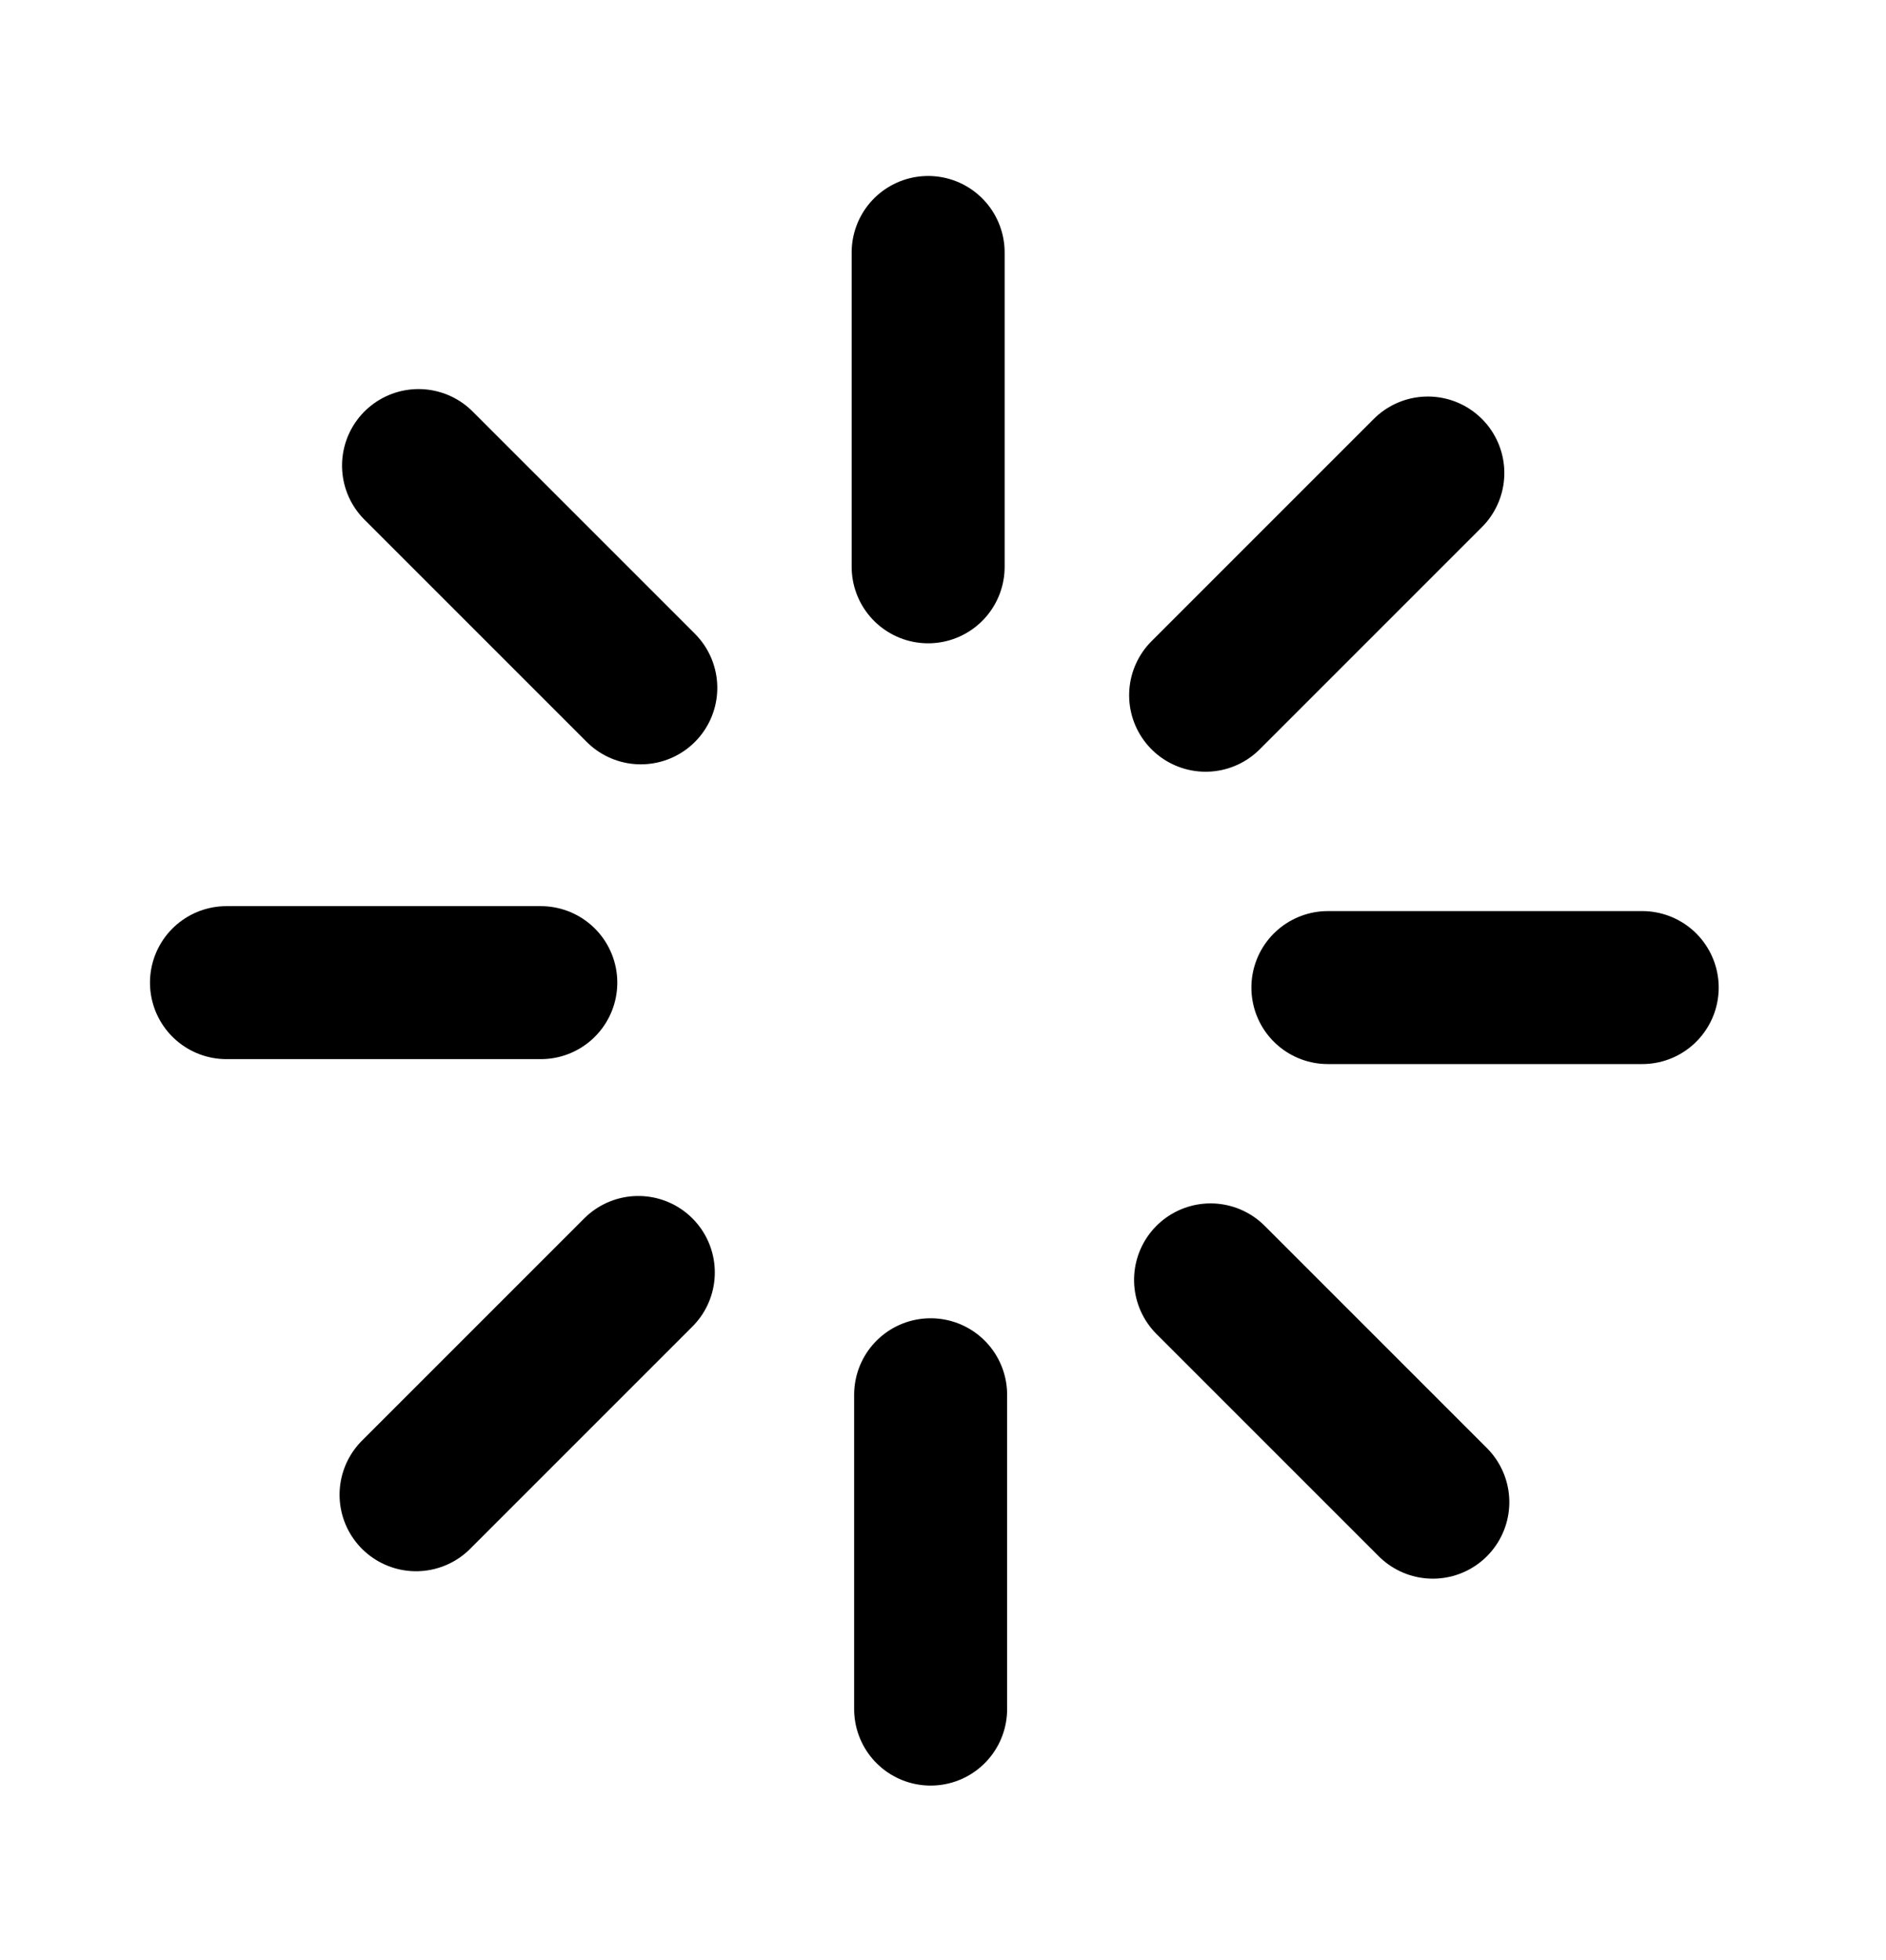 <?xml version="1.0" encoding="utf-8"?>
<svg viewBox="30.577 -0.566 431.484 448.471" xmlns="http://www.w3.org/2000/svg">
  <line style="stroke: rgb(0, 0, 0); fill: none; stroke-linecap: round; stroke-linejoin: round; stroke-width: 35px;" x1="242.922" y1="129.105" x2="242.922" y2="57.191"/>
  <line style="stroke: rgb(0, 0, 0); fill: none; stroke-linecap: round; stroke-linejoin: round; stroke-width: 35px;" x1="243.489" y1="390.431" x2="243.489" y2="318.517"/>
  <line style="stroke: rgb(0, 0, 0); fill: none; stroke-linecap: round; stroke-linejoin: round; stroke-width: 35px; transform-origin: 118.346px 224.236px;" x1="118.346" y1="260.192" x2="118.346" y2="188.279" transform="matrix(0, 1, -1, 2.4574e-8, 0, -0)"/>
  <line style="stroke: rgb(0, 0, 0); fill: none; stroke-linecap: round; stroke-linejoin: round; stroke-width: 35px; transform-origin: 370.329px 225.368px;" x1="370.329" y1="261.325" x2="370.329" y2="189.412" transform="matrix(0, 1, -1, 0, 0, 0)"/>
  <line style="stroke: rgb(0, 0, 0); fill: none; stroke-linecap: round; stroke-linejoin: round; stroke-width: 35px; transform-origin: 331.823px 133.069px;" x1="331.823" y1="169.025" x2="331.823" y2="97.112" transform="matrix(0.707, 0.707, -0.707, 0.707, -0, 0)"/>
  <line style="stroke: rgb(0, 0, 0); fill: none; stroke-linecap: round; stroke-linejoin: round; stroke-width: 35px; transform-origin: 295.017px 291.053px;" x1="125.764" y1="341.393" x2="176.615" y2="290.543"/>
  <line style="stroke: rgb(0, 0, 0); fill: none; stroke-linecap: round; stroke-linejoin: round; stroke-width: 35px; transform-origin: 27.18px 70.215px;" x1="-59.4" y1="220.216" x2="-8.55" y2="169.365" transform="matrix(0, -1, 1, 0, 0, -0)"/>
  <line style="stroke: rgb(0, 0, 0); fill: none; stroke-linecap: round; stroke-linejoin: round; stroke-width: 35px; transform-origin: 208.381px 256.512px;" x1="121.801" y1="406.513" x2="172.651" y2="355.663" transform="matrix(0, -1, 1, 0, -0, 0)"/>
</svg>